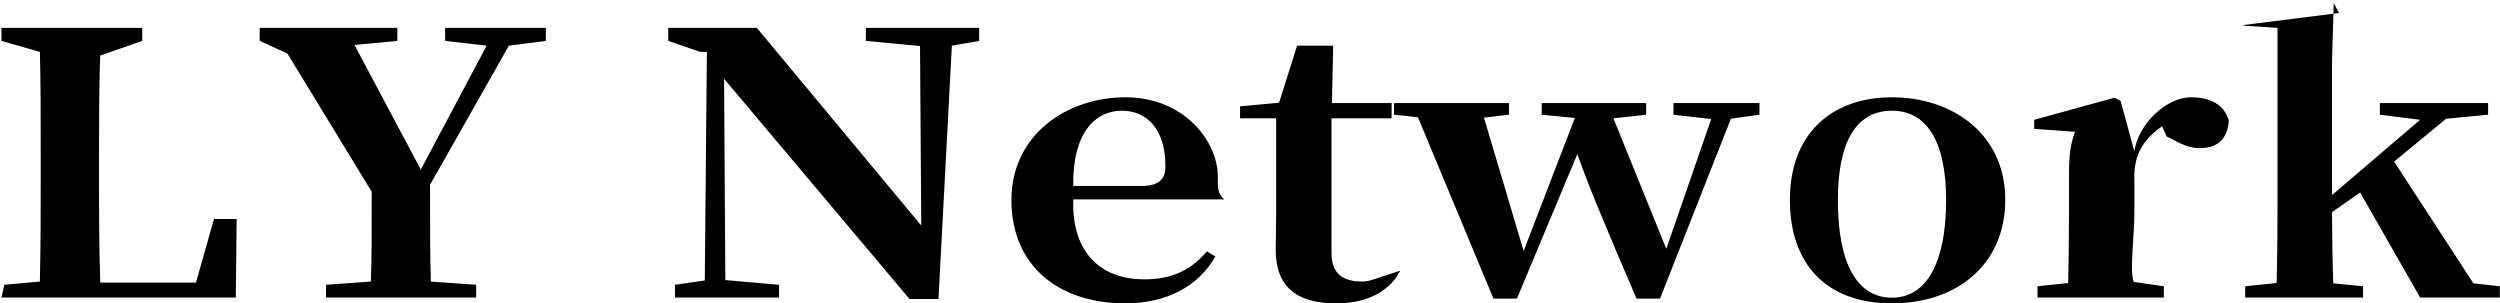 <svg 
 xmlns="http://www.w3.org/2000/svg"
 xmlns:xlink="http://www.w3.org/1999/xlink"
 width="173px" height="21px" viewBox="0 0 173 21">
<path fill-rule="evenodd" d="M163.32,13.320 L161.377,14.679 C161.377,16.162 161.406,18.174 161.464,19.608 L163.525,19.810 L163.525,20.589 L155.367,20.589 L155.367,19.810 L157.544,19.583 C157.573,18.124 157.602,16.87 157.602,14.679 L157.602,1.927 L155.251,1.776 L155.251,1.73 L161.86,0.9 L161.493,0.217 L161.377,4.215 L161.377,13.498 L167.474,8.290 L164.686,7.938 L164.686,7.133 L172.177,7.133 L172.177,7.938 L169.274,8.215 L165.674,11.182 L171.16,19.608 L172.990,19.810 L172.990,20.589 L167.474,20.589 L163.32,13.320 ZM152.233,10.252 C151.275,10.252 150.665,9.774 149.939,9.45 L149.620,8.744 C148.401,9.572 147.617,10.679 147.7,12.441 L147.7,14.679 C147.7,16.37 147.36,18.74 147.65,19.507 L149.736,19.810 L149.736,20.589 L140.997,20.589 L140.997,19.810 L143.117,19.583 C143.146,18.149 143.175,16.62 143.175,14.679 L143.175,12.868 C143.175,11.233 143.146,10.327 143.59,9.120 L140.765,8.918 L140.765,8.290 L146.339,6.757 L146.746,6.983 L147.7,10.479 C147.936,8.63 149.881,6.732 151.623,6.732 C152.843,6.732 153.888,7.159 154.236,8.340 C154.149,9.472 153.597,10.252 152.233,10.252 ZM130.925,20.992 C126.425,20.992 123.86,18.325 123.86,13.823 C123.86,9.322 126.686,6.732 130.925,6.732 C135.135,6.732 138.764,9.297 138.764,13.823 C138.764,18.351 135.367,20.992 130.925,20.992 ZM130.925,7.661 C128.515,7.661 127.180,9.698 127.180,13.848 C127.180,18.25 128.515,20.60 130.925,20.60 C133.277,20.60 134.670,18.25 134.670,13.848 C134.670,9.698 133.277,7.661 130.925,7.661 ZM114.873,20.664 L113.247,20.664 C110.895,15.182 109.850,12.667 109.153,10.656 L104.972,20.664 L103.347,20.664 L98.121,8.114 L96.466,7.938 L96.466,7.133 L104.421,7.133 L104.421,7.938 L102.69,8.140 L105.437,17.369 L108.979,8.164 L106.685,7.938 L106.685,7.133 L113.915,7.133 L113.915,7.938 L111.650,8.190 L115.308,17.219 L118.415,8.239 L115.802,7.938 L115.802,7.133 L121.753,7.133 L121.753,7.938 L119.779,8.215 L114.873,20.664 ZM94.29,19.483 C94.783,19.483 95.306,19.230 96.90,18.728 L96.612,19.207 C95.770,20.338 94.406,20.992 92.432,20.992 C89.761,20.992 88.280,19.859 88.280,17.295 C88.280,16.489 88.309,15.785 88.309,14.780 L88.309,8.190 L85.812,8.190 L85.812,7.359 L88.512,7.108 L89.761,3.159 L92.257,3.159 L92.170,7.133 L96.3,7.133 L96.3,8.190 L92.141,8.190 L92.141,17.495 C92.141,18.904 92.867,19.483 94.29,19.483 ZM74.27,13.798 C74.143,17.645 76.349,19.331 79.165,19.331 C81.256,19.331 82.504,18.578 83.520,17.394 L84.101,17.747 C82.940,19.810 80.733,20.992 77.859,20.992 C73.301,20.992 69.991,18.427 69.991,13.848 C69.991,9.322 73.823,6.732 77.888,6.732 C81.866,6.732 84.275,9.70 84.275,12.239 C84.275,12.892 84.217,13.370 84.72,13.798 L74.27,13.798 ZM77.627,7.661 C75.798,7.661 74.201,9.196 74.27,12.868 L78.991,12.868 C80.327,12.868 80.646,12.288 80.646,11.5 C80.646,8.970 79.398,7.661 77.627,7.661 ZM64.942,20.690 L62.939,20.690 L50.106,5.45 L50.193,19.382 L53.910,19.708 L53.910,20.589 L46.71,20.589 L46.71,19.708 L48.771,19.408 L48.916,3.587 L48.451,3.59 L46.245,2.832 L46.245,1.927 L52.371,1.927 L63.752,15.609 L63.665,3.184 L59.919,2.832 L59.919,1.927 L67.758,1.927 L67.758,2.832 L65.87,3.159 L64.942,20.690 ZM29.758,12.791 C29.758,15.886 29.758,17.570 29.816,19.483 L32.951,19.708 L32.951,20.589 L22.558,20.589 L22.558,19.708 L25.664,19.483 C25.722,17.671 25.722,16.87 25.722,13.269 L19.886,3.7 L17.970,2.832 L17.970,1.927 L27.493,1.927 L27.493,2.832 L24.532,3.109 L29.119,11.736 L33.677,3.159 L30.803,2.832 L30.803,1.927 L37.771,1.927 L37.771,2.832 L35.216,3.159 L29.758,12.791 ZM0.1,20.589 L0.30,19.708 L2.759,19.483 C2.817,16.992 2.817,14.502 2.817,12.339 L2.817,10.656 C2.817,8.140 2.817,5.599 2.759,3.59 L0.1,2.832 L0.1,1.927 L9.843,1.927 L9.843,2.832 L6.940,3.84 C6.853,5.575 6.853,8.89 6.853,10.453 L6.853,12.138 C6.853,14.476 6.853,17.17 6.940,19.557 L13.559,19.557 L14.808,15.156 L16.376,15.156 L16.318,20.589 L0.1,20.589 Z"/>
</svg>